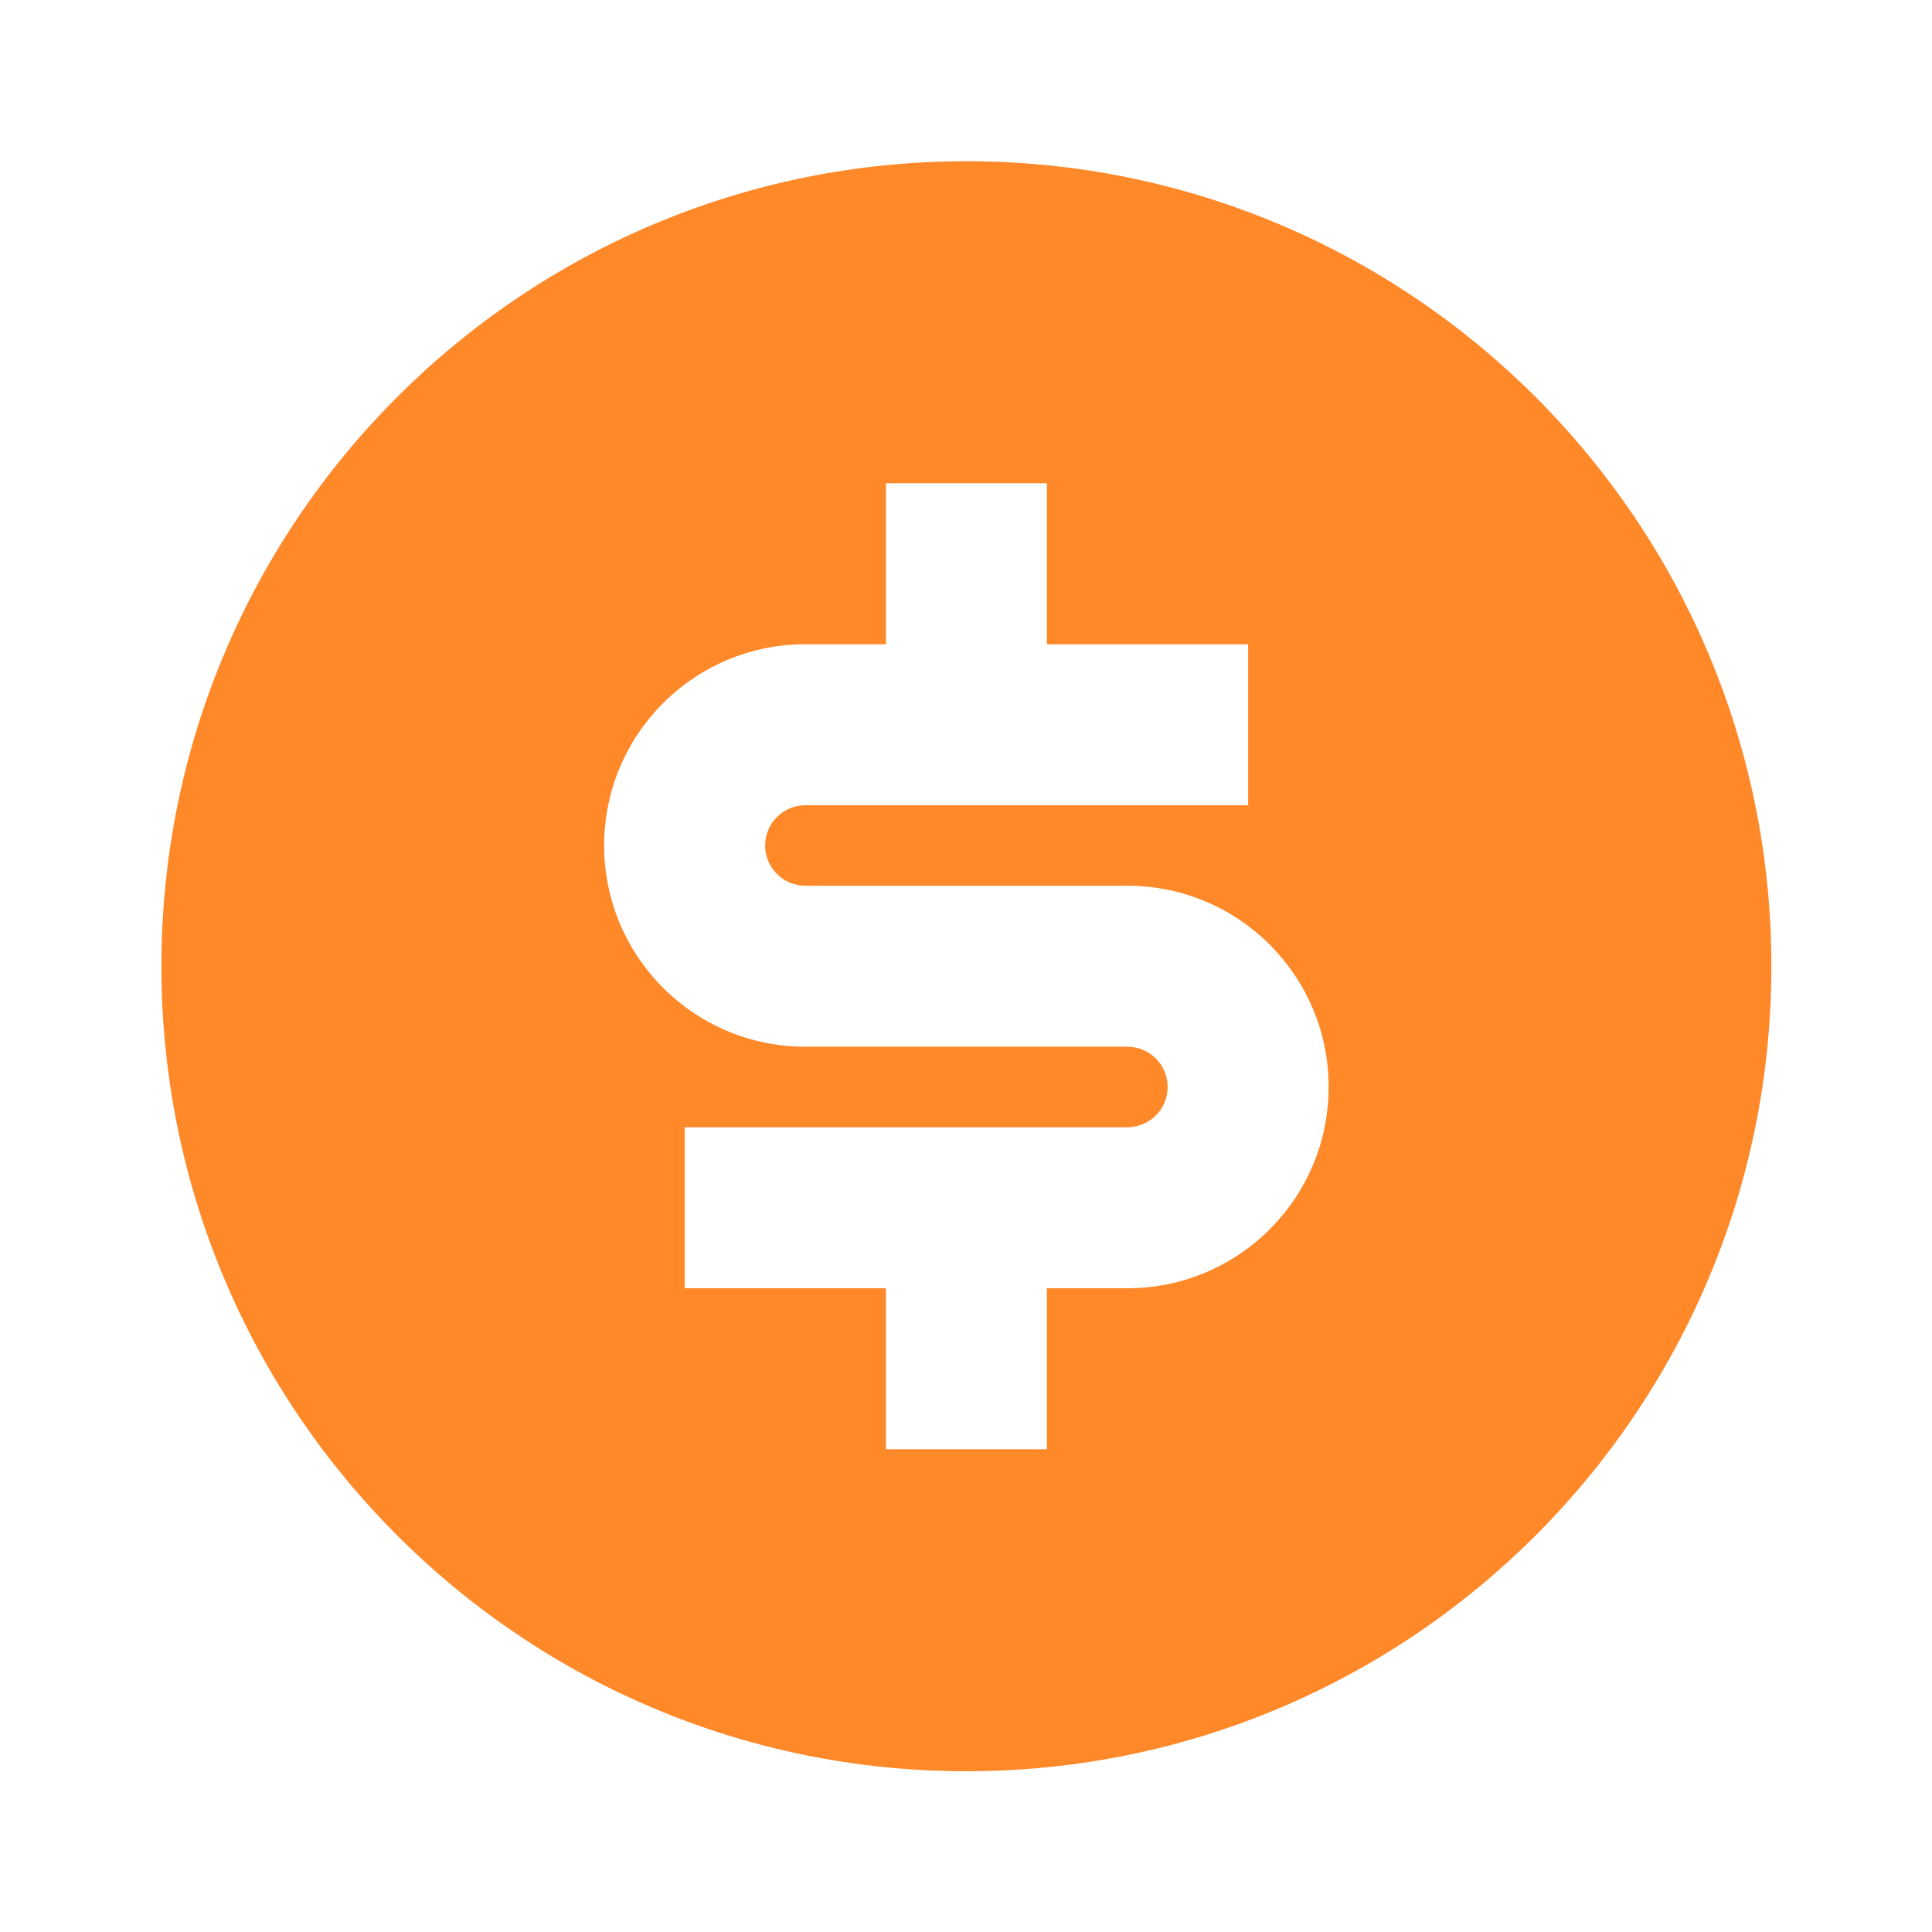 <svg width="24" height="24" viewBox="0 0 24 24" fill="none" xmlns="http://www.w3.org/2000/svg">
<path d="M12.005 22.003C6.482 22.003 2.005 17.526 2.005 12.003C2.005 6.48 6.482 2.003 12.005 2.003C17.528 2.003 22.005 6.48 22.005 12.003C22.005 17.526 17.528 22.003 12.005 22.003ZM8.505 14.003V16.003H11.005V18.003H13.005V16.003H14.005C15.386 16.003 16.505 14.884 16.505 13.503C16.505 12.122 15.386 11.003 14.005 11.003H10.005C9.729 11.003 9.505 10.779 9.505 10.503C9.505 10.227 9.729 10.003 10.005 10.003H15.505V8.003H13.005V6.003H11.005V8.003H10.005C8.624 8.003 7.505 9.122 7.505 10.503C7.505 11.884 8.624 13.003 10.005 13.003H14.005C14.281 13.003 14.505 13.227 14.505 13.503C14.505 13.779 14.281 14.003 14.005 14.003H8.505Z" fill="#FF8829"/>
</svg>
